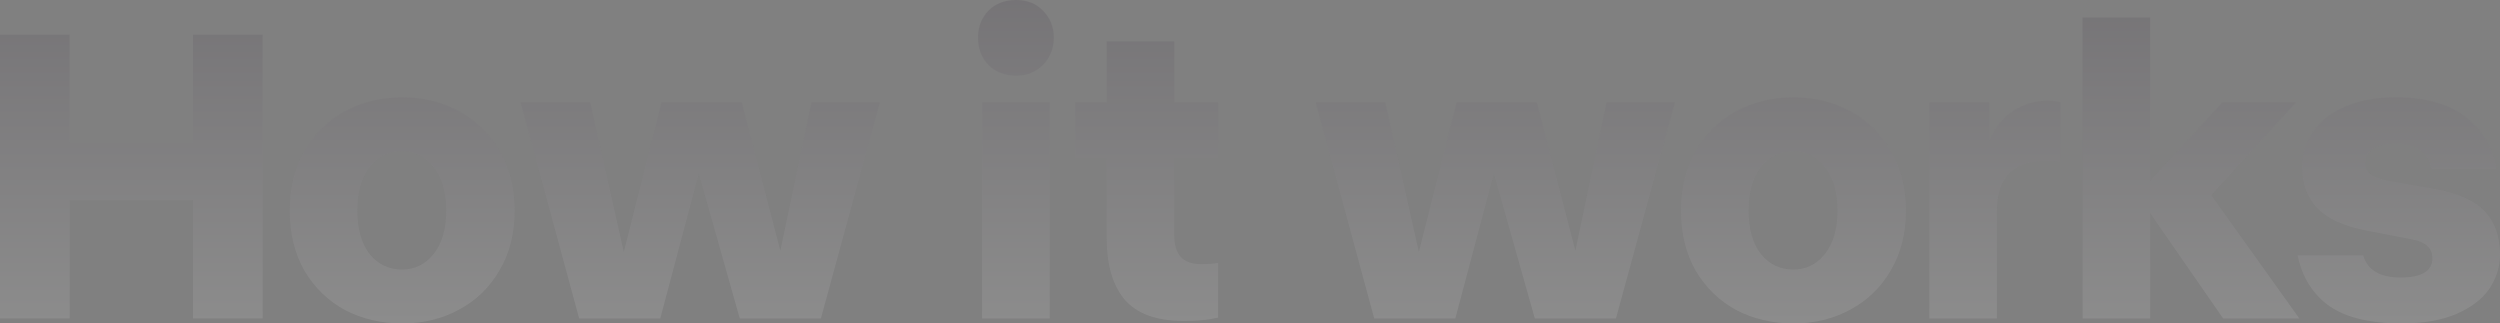 <svg width="1654" height="214" viewBox="0 0 1654 214" fill="none" xmlns="http://www.w3.org/2000/svg">
<rect x="0" y="0" width="1654" height="214" fill="#808080" stroke="none"/>
<g opacity="0.1">
<path d="M173.764 22.948V210.682H127.68V132.437H46.084V210.682H0V22.948H46.084V94.282H127.68V22.948H173.764Z" fill="url(#paint0_linear_2138_1015)"/>
<path d="M266.229 214C252.313 214 239.662 211.051 228.277 205.152C217.072 199.07 208.127 190.407 201.44 179.163C194.934 167.735 191.681 154.463 191.681 139.349C191.681 124.234 194.934 111.055 201.44 99.811C208.127 88.383 217.072 79.628 228.277 73.545C239.662 67.463 252.313 64.421 266.229 64.421C279.963 64.421 292.433 67.463 303.638 73.545C315.023 79.628 323.969 88.383 330.475 99.811C337.162 111.055 340.505 124.234 340.505 139.349C340.505 154.463 337.162 167.643 330.475 178.886C323.969 190.13 315.023 198.793 303.638 204.876C292.433 210.959 279.963 214 266.229 214ZM265.957 178.333C274.451 178.333 281.409 174.923 286.831 168.103C292.433 161.099 295.234 151.514 295.234 139.349C295.234 127.183 292.433 117.599 286.831 110.594C281.409 103.59 274.451 100.088 265.957 100.088C257.283 100.088 250.144 103.59 244.542 110.594C239.12 117.599 236.409 127.183 236.409 139.349C236.409 151.514 239.12 161.099 244.542 168.103C250.144 174.923 257.283 178.333 265.957 178.333Z" fill="url(#paint1_linear_2138_1015)"/>
<path d="M582.137 67.739L543.101 210.682H489.427L462.319 114.742L436.837 210.682H383.163L344.398 67.739H390.482L412.711 166.721L437.65 67.739H490.782L516.264 165.891L536.866 67.739H582.137Z" fill="url(#paint2_linear_2138_1015)"/>
<path d="M649.764 67.739H694.492V210.682H649.764V67.739ZM672.264 50.044C664.673 50.044 658.529 47.648 653.83 42.855C649.312 38.063 647.053 32.072 647.053 24.884C647.053 17.879 649.312 11.981 653.83 7.189C658.529 2.396 664.673 0 672.264 0C679.673 0 685.637 2.396 690.155 7.189C694.854 11.981 697.203 17.879 697.203 24.884C697.203 31.888 694.854 37.879 690.155 42.855C685.456 47.648 679.493 50.044 672.264 50.044Z" fill="url(#paint3_linear_2138_1015)"/>
<path d="M776.908 104.512V155.938C776.908 162.205 778.354 166.905 781.245 170.039C784.137 173.172 788.655 174.739 794.799 174.739C799.318 174.739 803.022 174.463 805.914 173.91V210.129C801.757 211.051 798.233 211.604 795.342 211.788C792.631 212.157 788.565 212.341 783.143 212.341C765.251 212.341 752.239 207.641 744.107 198.24C736.155 188.84 732.179 175.2 732.179 157.32V104.512H711.306V67.739H732.179V27.372H776.908V67.739H805.914V104.512H776.908Z" fill="url(#paint4_linear_2138_1015)"/>
<path d="M1108.15 67.739L1069.12 210.682H1015.44L988.335 114.742L962.854 210.682H909.179L870.415 67.739H916.499L938.727 166.721L963.667 67.739H1016.8L1042.28 165.891L1062.88 67.739H1108.15Z" fill="url(#paint5_linear_2138_1015)"/>
<path d="M1186.69 214C1172.78 214 1160.13 211.051 1148.74 205.152C1137.54 199.07 1128.59 190.407 1121.9 179.163C1115.4 167.735 1112.14 154.463 1112.14 139.349C1112.14 124.234 1115.4 111.055 1121.9 99.811C1128.59 88.383 1137.54 79.628 1148.74 73.545C1160.13 67.463 1172.78 64.421 1186.69 64.421C1200.43 64.421 1212.9 67.463 1224.1 73.545C1235.49 79.628 1244.43 88.383 1250.94 99.811C1257.62 111.055 1260.97 124.234 1260.97 139.349C1260.97 154.463 1257.62 167.643 1250.94 178.886C1244.43 190.13 1235.49 198.793 1224.1 204.876C1212.9 210.959 1200.43 214 1186.69 214ZM1186.42 178.333C1194.91 178.333 1201.87 174.923 1207.29 168.103C1212.9 161.099 1215.7 151.514 1215.7 139.349C1215.7 127.183 1212.9 117.599 1207.29 110.594C1201.87 103.59 1194.91 100.088 1186.42 100.088C1177.75 100.088 1170.61 103.59 1165.01 110.594C1159.58 117.599 1156.87 127.183 1156.87 139.349C1156.87 151.514 1159.58 161.099 1165.01 168.103C1170.61 174.923 1177.75 178.333 1186.42 178.333Z" fill="url(#paint6_linear_2138_1015)"/>
<path d="M1354.51 66.633C1357.94 66.633 1360.83 67.002 1363.18 67.739V107C1360.29 106.631 1357.13 106.447 1353.69 106.447C1332.01 106.447 1321.16 117.506 1321.16 139.625V210.682H1276.43V67.739H1316.01V93.176C1319.81 84.328 1325.14 77.692 1332.01 73.269C1339.06 68.845 1346.55 66.633 1354.51 66.633Z" fill="url(#paint7_linear_2138_1015)"/>
<path d="M1470.81 210.682L1422.55 141.008V210.682H1377.83V11.612H1422.55V119.718L1470.27 67.739H1519.06L1462.95 129.119L1521.23 210.682H1470.81Z" fill="url(#paint8_linear_2138_1015)"/>
<path d="M1589.21 214C1568.07 214 1551.98 210.129 1540.96 202.388C1530.12 194.646 1523.16 183.494 1520.09 168.933H1563.46C1566.35 178.702 1574.57 183.587 1588.13 183.587C1602.22 183.587 1609.27 179.347 1609.27 170.868C1609.27 164.233 1604.84 160.085 1595.99 158.426L1565.9 152.62C1550.72 149.671 1539.78 144.694 1533.1 137.69C1526.41 130.686 1523.07 121.469 1523.07 110.041C1523.07 101.747 1525.42 94.189 1530.12 87.37C1534.81 80.365 1541.77 74.835 1550.99 70.78C1560.39 66.541 1571.77 64.421 1585.14 64.421C1604.48 64.421 1619.75 68.661 1630.96 77.139C1642.16 85.618 1649.12 97.139 1651.83 111.7H1608.46C1607.55 106.355 1605.02 102.208 1600.87 99.258C1596.89 96.309 1591.56 94.835 1584.87 94.835C1578.37 94.835 1573.4 96.033 1569.96 98.429C1566.53 100.825 1564.81 103.866 1564.81 107.553C1564.81 110.686 1565.99 113.267 1568.34 115.295C1570.69 117.138 1574.84 118.612 1580.81 119.718L1610.63 124.972C1626.17 127.736 1637.28 132.713 1643.97 139.902C1650.66 146.906 1654 156.399 1654 168.38C1654 176.49 1651.65 184.047 1646.95 191.052C1642.25 197.872 1635.02 203.401 1625.27 207.641C1615.51 211.88 1603.49 214 1589.21 214Z" fill="url(#paint9_linear_2138_1015)"/>
</g>
<defs>
<linearGradient id="paint0_linear_2138_1015" x1="897.938" y1="0" x2="897.938" y2="214" gradientUnits="userSpaceOnUse">
<stop stop-color="#1E0C26"/>
<stop offset="1" stop-color="white"/>
</linearGradient>
<linearGradient id="paint1_linear_2138_1015" x1="897.938" y1="0" x2="897.938" y2="214" gradientUnits="userSpaceOnUse">
<stop stop-color="#1E0C26"/>
<stop offset="1" stop-color="white"/>
</linearGradient>
<linearGradient id="paint2_linear_2138_1015" x1="897.938" y1="0" x2="897.938" y2="214" gradientUnits="userSpaceOnUse">
<stop stop-color="#1E0C26"/>
<stop offset="1" stop-color="white"/>
</linearGradient>
<linearGradient id="paint3_linear_2138_1015" x1="897.938" y1="0" x2="897.938" y2="214" gradientUnits="userSpaceOnUse">
<stop stop-color="#1E0C26"/>
<stop offset="1" stop-color="white"/>
</linearGradient>
<linearGradient id="paint4_linear_2138_1015" x1="897.938" y1="0" x2="897.938" y2="214" gradientUnits="userSpaceOnUse">
<stop stop-color="#1E0C26"/>
<stop offset="1" stop-color="white"/>
</linearGradient>
<linearGradient id="paint5_linear_2138_1015" x1="897.938" y1="0" x2="897.938" y2="214" gradientUnits="userSpaceOnUse">
<stop stop-color="#1E0C26"/>
<stop offset="1" stop-color="white"/>
</linearGradient>
<linearGradient id="paint6_linear_2138_1015" x1="897.938" y1="0" x2="897.938" y2="214" gradientUnits="userSpaceOnUse">
<stop stop-color="#1E0C26"/>
<stop offset="1" stop-color="white"/>
</linearGradient>
<linearGradient id="paint7_linear_2138_1015" x1="897.938" y1="0" x2="897.938" y2="214" gradientUnits="userSpaceOnUse">
<stop stop-color="#1E0C26"/>
<stop offset="1" stop-color="white"/>
</linearGradient>
<linearGradient id="paint8_linear_2138_1015" x1="897.938" y1="0" x2="897.938" y2="214" gradientUnits="userSpaceOnUse">
<stop stop-color="#1E0C26"/>
<stop offset="1" stop-color="white"/>
</linearGradient>
<linearGradient id="paint9_linear_2138_1015" x1="897.938" y1="0" x2="897.938" y2="214" gradientUnits="userSpaceOnUse">
<stop stop-color="#1E0C26"/>
<stop offset="1" stop-color="white"/>
</linearGradient>
</defs>
</svg>
